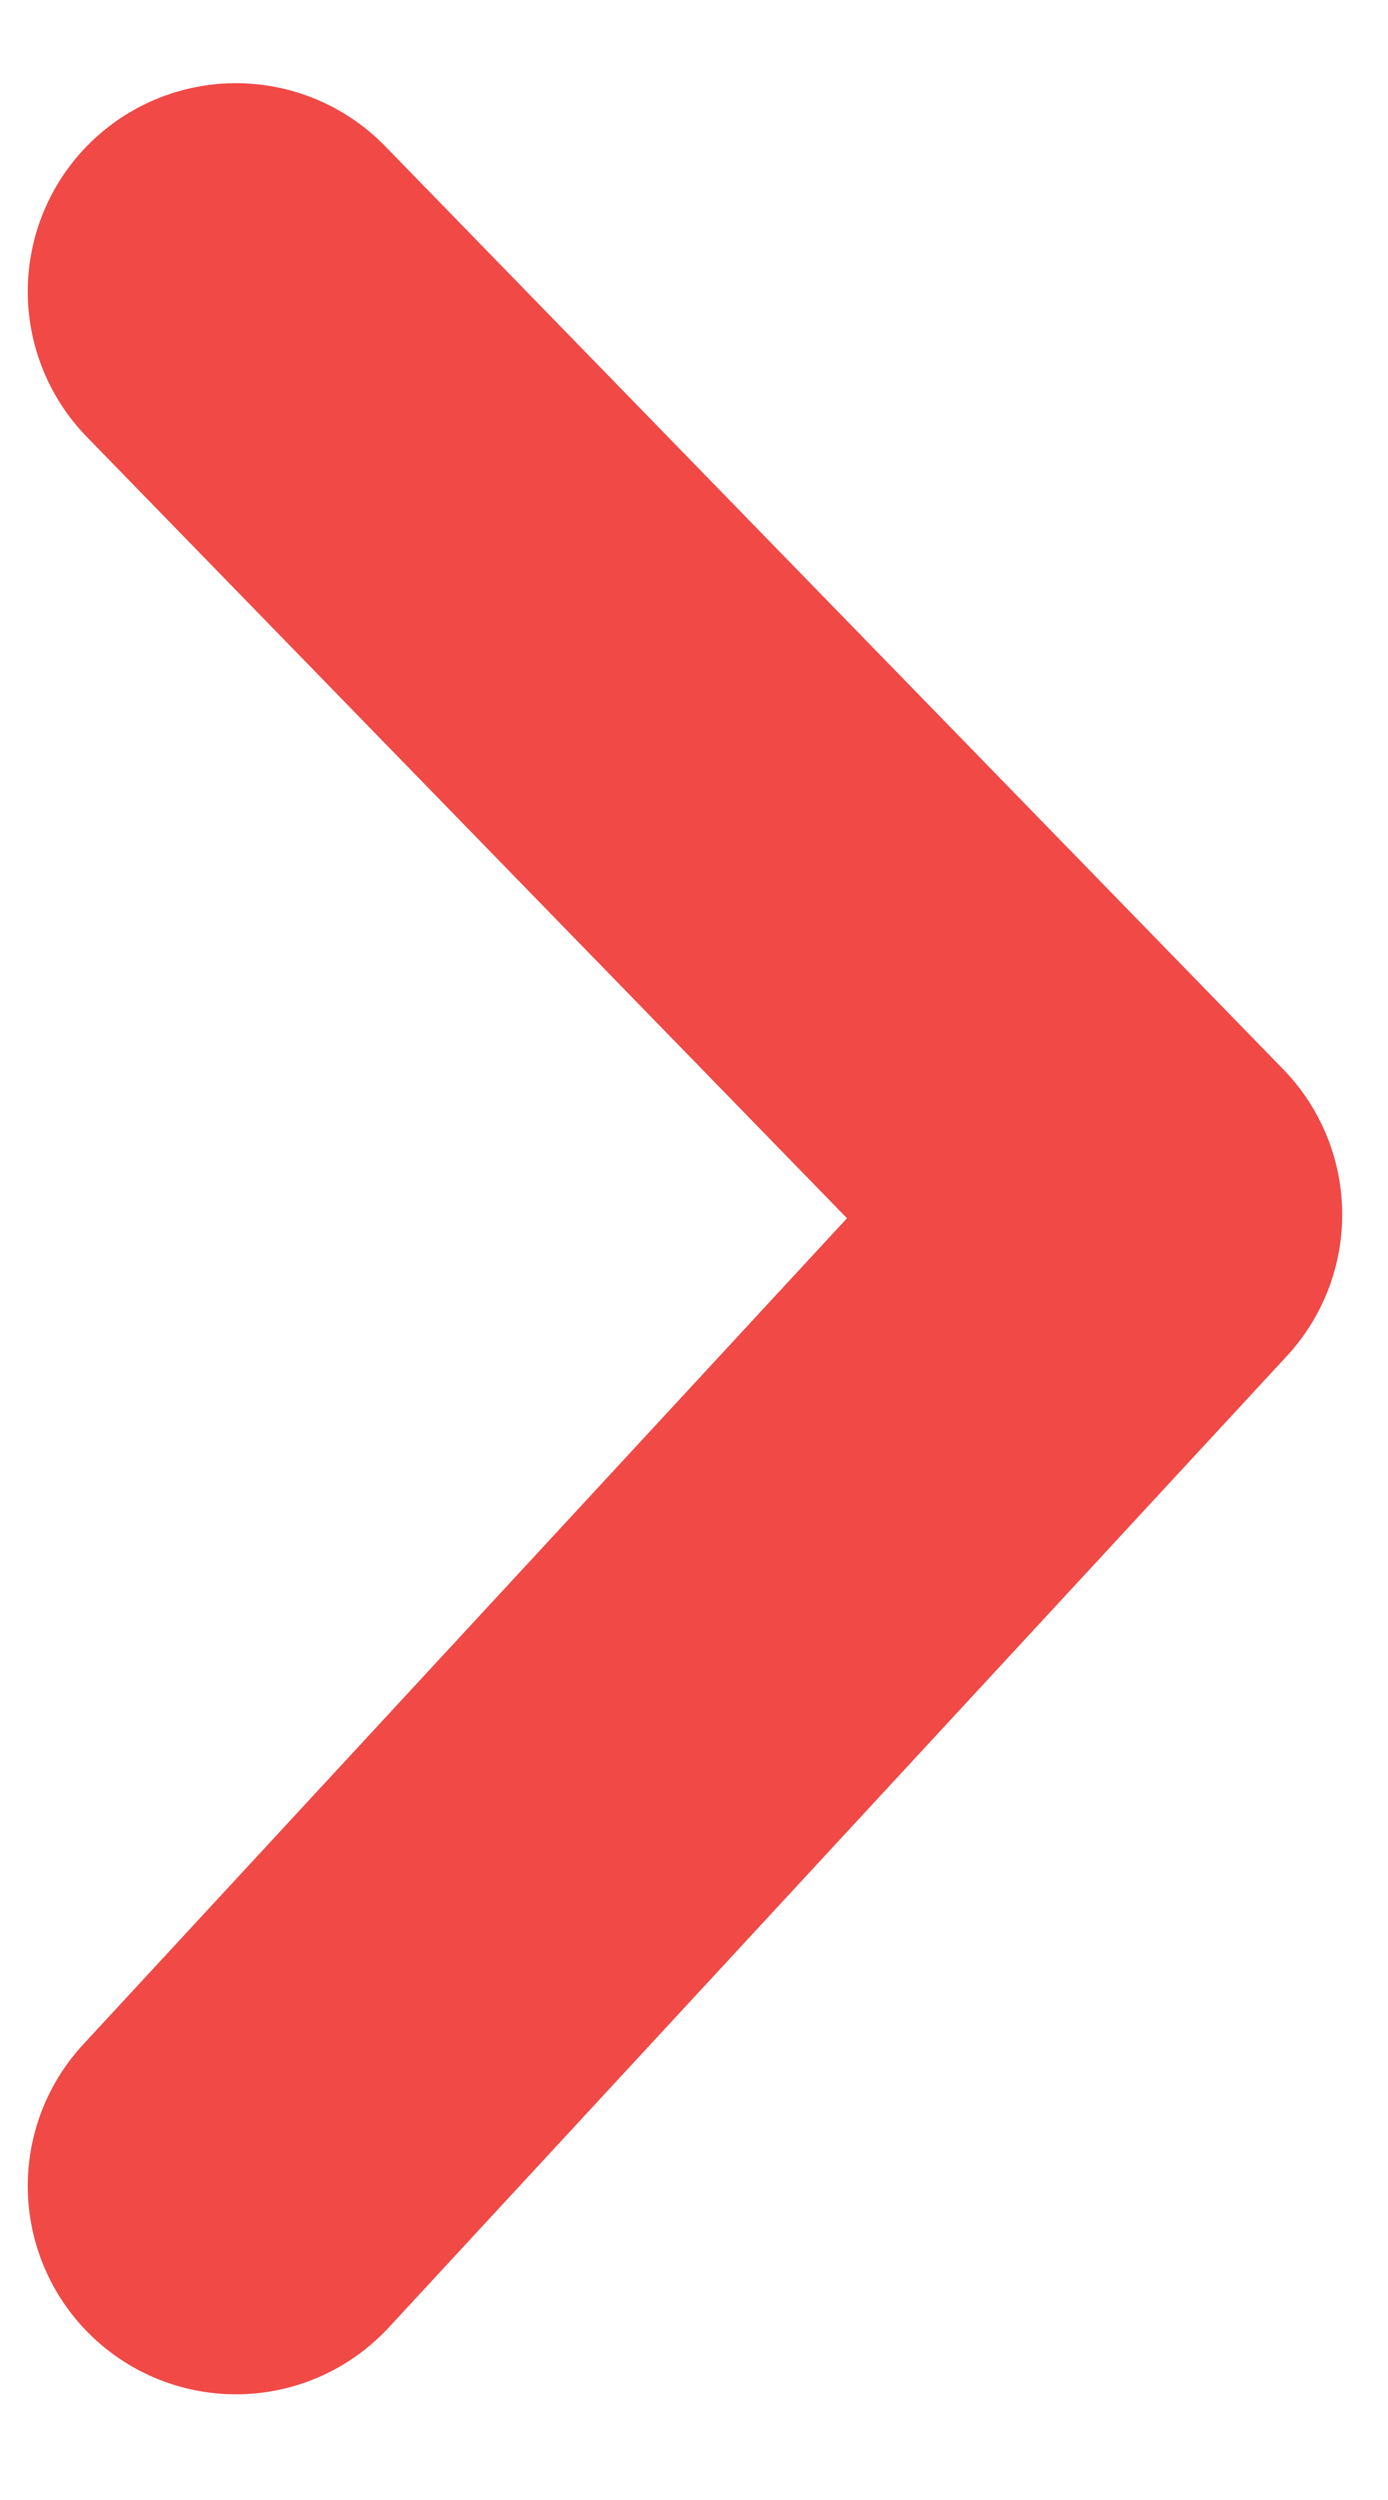 <svg width="10" height="18" viewBox="0 0 10 18" fill="none" xmlns="http://www.w3.org/2000/svg">
<path d="M1.7 15.739L8.17 8.745L1.7 2.099" stroke="#F04946" stroke-width="3" stroke-linecap="round" stroke-linejoin="round"/>
</svg>
